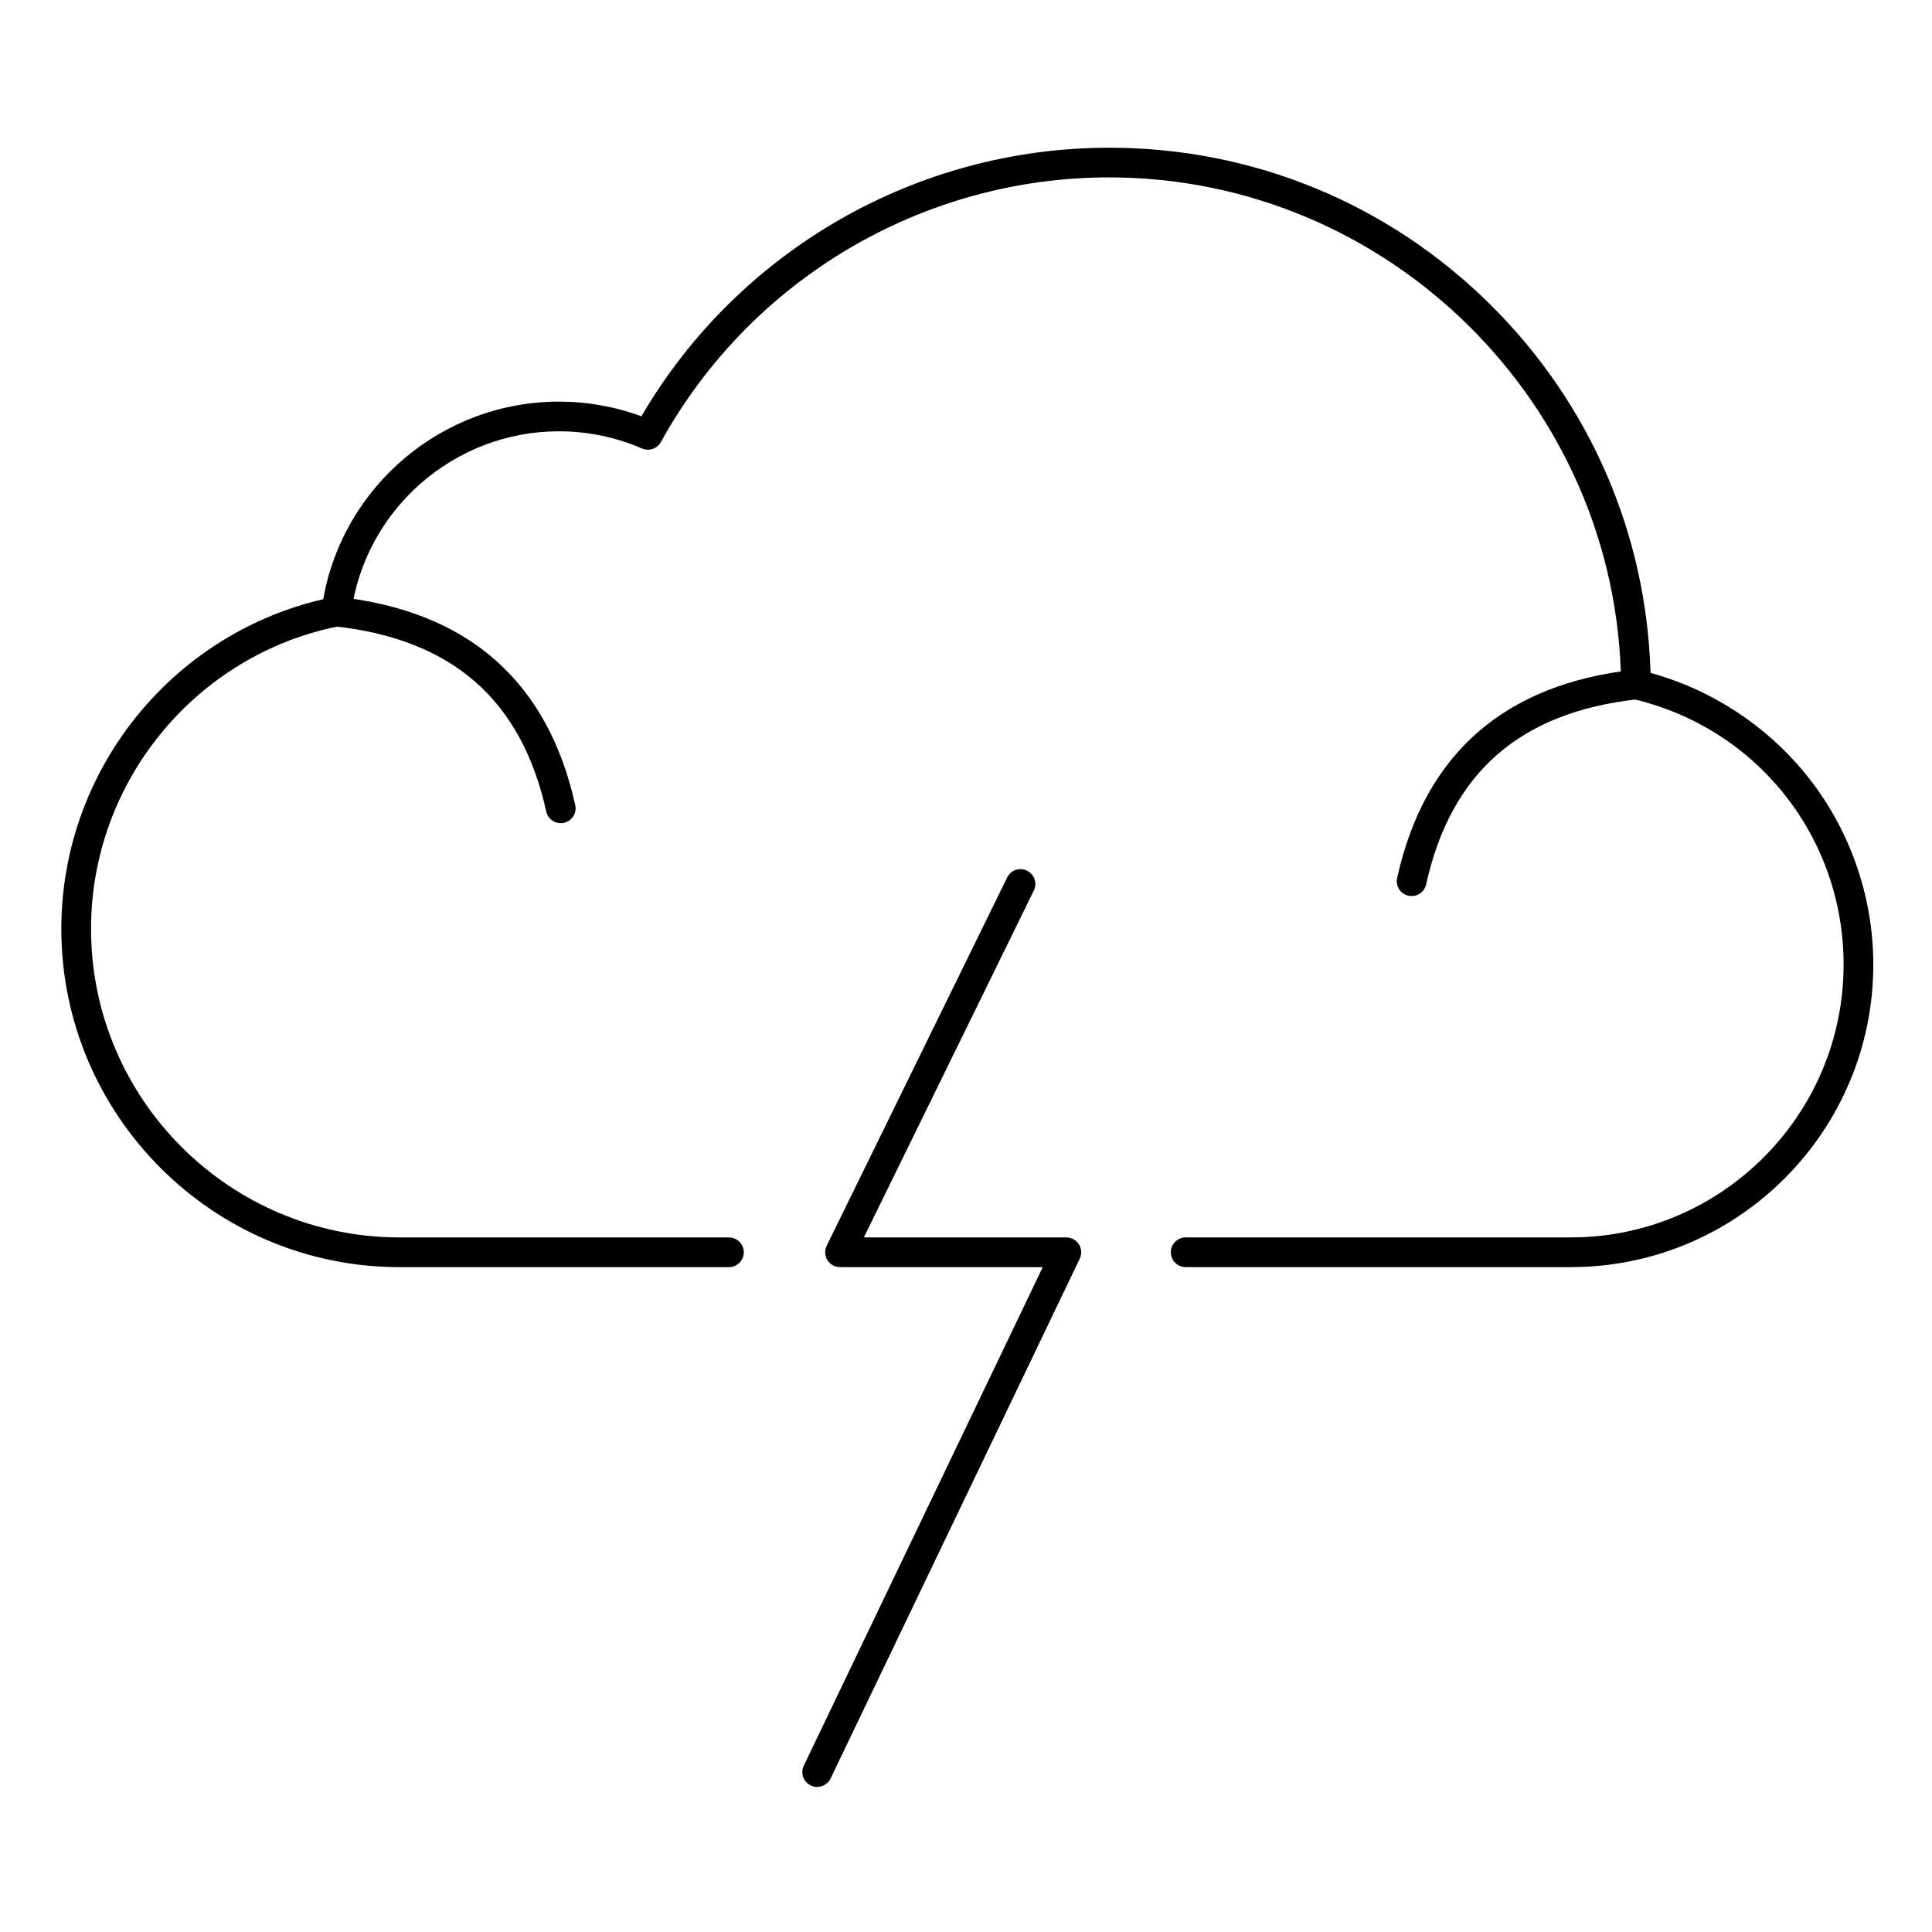 <?xml version="1.0" encoding="UTF-8"?>
<!-- Uploaded to: SVG Repo, www.svgrepo.com, Generator: SVG Repo Mixer Tools -->
<svg fill="#000000" width="800px" height="800px" version="1.1" viewBox="144 144 512 512" xmlns="http://www.w3.org/2000/svg">
 <g>
  <path d="m560.3 479.8h-102.08c-2.172 0-3.938-1.762-3.938-3.938 0-2.172 1.762-3.938 3.938-3.938h102.08c39.852 0 72.27-32.43 72.27-72.289 0-33.816-22.996-62.77-55.922-70.41-1.77-0.41-3.031-1.98-3.047-3.797-0.668-74.117-61.523-134.42-135.66-134.42-49.359 0-94.883 26.875-118.8 70.133-0.98 1.77-3.141 2.512-5 1.711-7.019-3.023-14.438-4.555-22.039-4.555-27.793 0-51.469 20.758-55.066 48.285-0.219 1.672-1.48 3.023-3.137 3.352-38.113 7.57-65.777 41.301-65.777 80.207 0 45.098 36.684 81.789 81.773 81.789h87.277c2.172 0 3.938 1.762 3.938 3.938 0 2.172-1.762 3.938-3.938 3.938h-87.277c-49.43 0-89.645-40.223-89.645-89.66 0-41.723 29.023-78.016 69.406-87.344 5.289-30.043 31.652-52.367 62.449-52.367 7.504 0 14.84 1.305 21.867 3.887 25.727-43.992 72.906-71.176 123.97-71.176 38.109 0 73.996 14.777 101.06 41.613 26.32 26.102 41.312 60.645 42.41 97.566 16.172 4.43 30.762 13.973 41.344 27.109 11.406 14.16 17.688 31.992 17.688 50.215-0.004 44.191-35.957 80.148-80.148 80.148z"/>
  <path d="m292.6 362.15c-1.805 0-3.434-1.25-3.84-3.086-6.559-29.609-24.895-45.66-56.047-49.074-2.16-0.234-3.719-2.18-3.484-4.34 0.234-2.16 2.184-3.727 4.34-3.484 34.441 3.773 55.598 22.344 62.879 55.195 0.469 2.121-0.867 4.223-2.992 4.695-0.285 0.062-0.57 0.094-0.855 0.094z"/>
  <path d="m518.1 381.47c-0.281 0-0.566-0.031-0.852-0.094-2.121-0.469-3.461-2.57-2.992-4.691 7.262-32.852 28.41-51.426 62.859-55.195 2.152-0.234 4.106 1.324 4.34 3.484 0.234 2.16-1.324 4.106-3.484 4.34-31.16 3.414-49.488 19.465-56.031 49.07-0.406 1.832-2.035 3.086-3.84 3.086z"/>
  <path d="m360.56 617.56c-0.57 0-1.148-0.125-1.699-0.387-1.961-0.941-2.789-3.293-1.848-5.25l63.332-132.12h-53.727c-1.359 0-2.621-0.699-3.34-1.855-0.719-1.152-0.793-2.594-0.195-3.816l47.828-97.594c0.957-1.953 3.312-2.762 5.266-1.801 1.953 0.957 2.758 3.312 1.801 5.266l-45.047 91.926h53.664c1.352 0 2.609 0.695 3.332 1.84 0.719 1.145 0.805 2.578 0.219 3.801l-66.031 137.75c-0.68 1.406-2.09 2.234-3.555 2.234z"/>
 </g>
</svg>